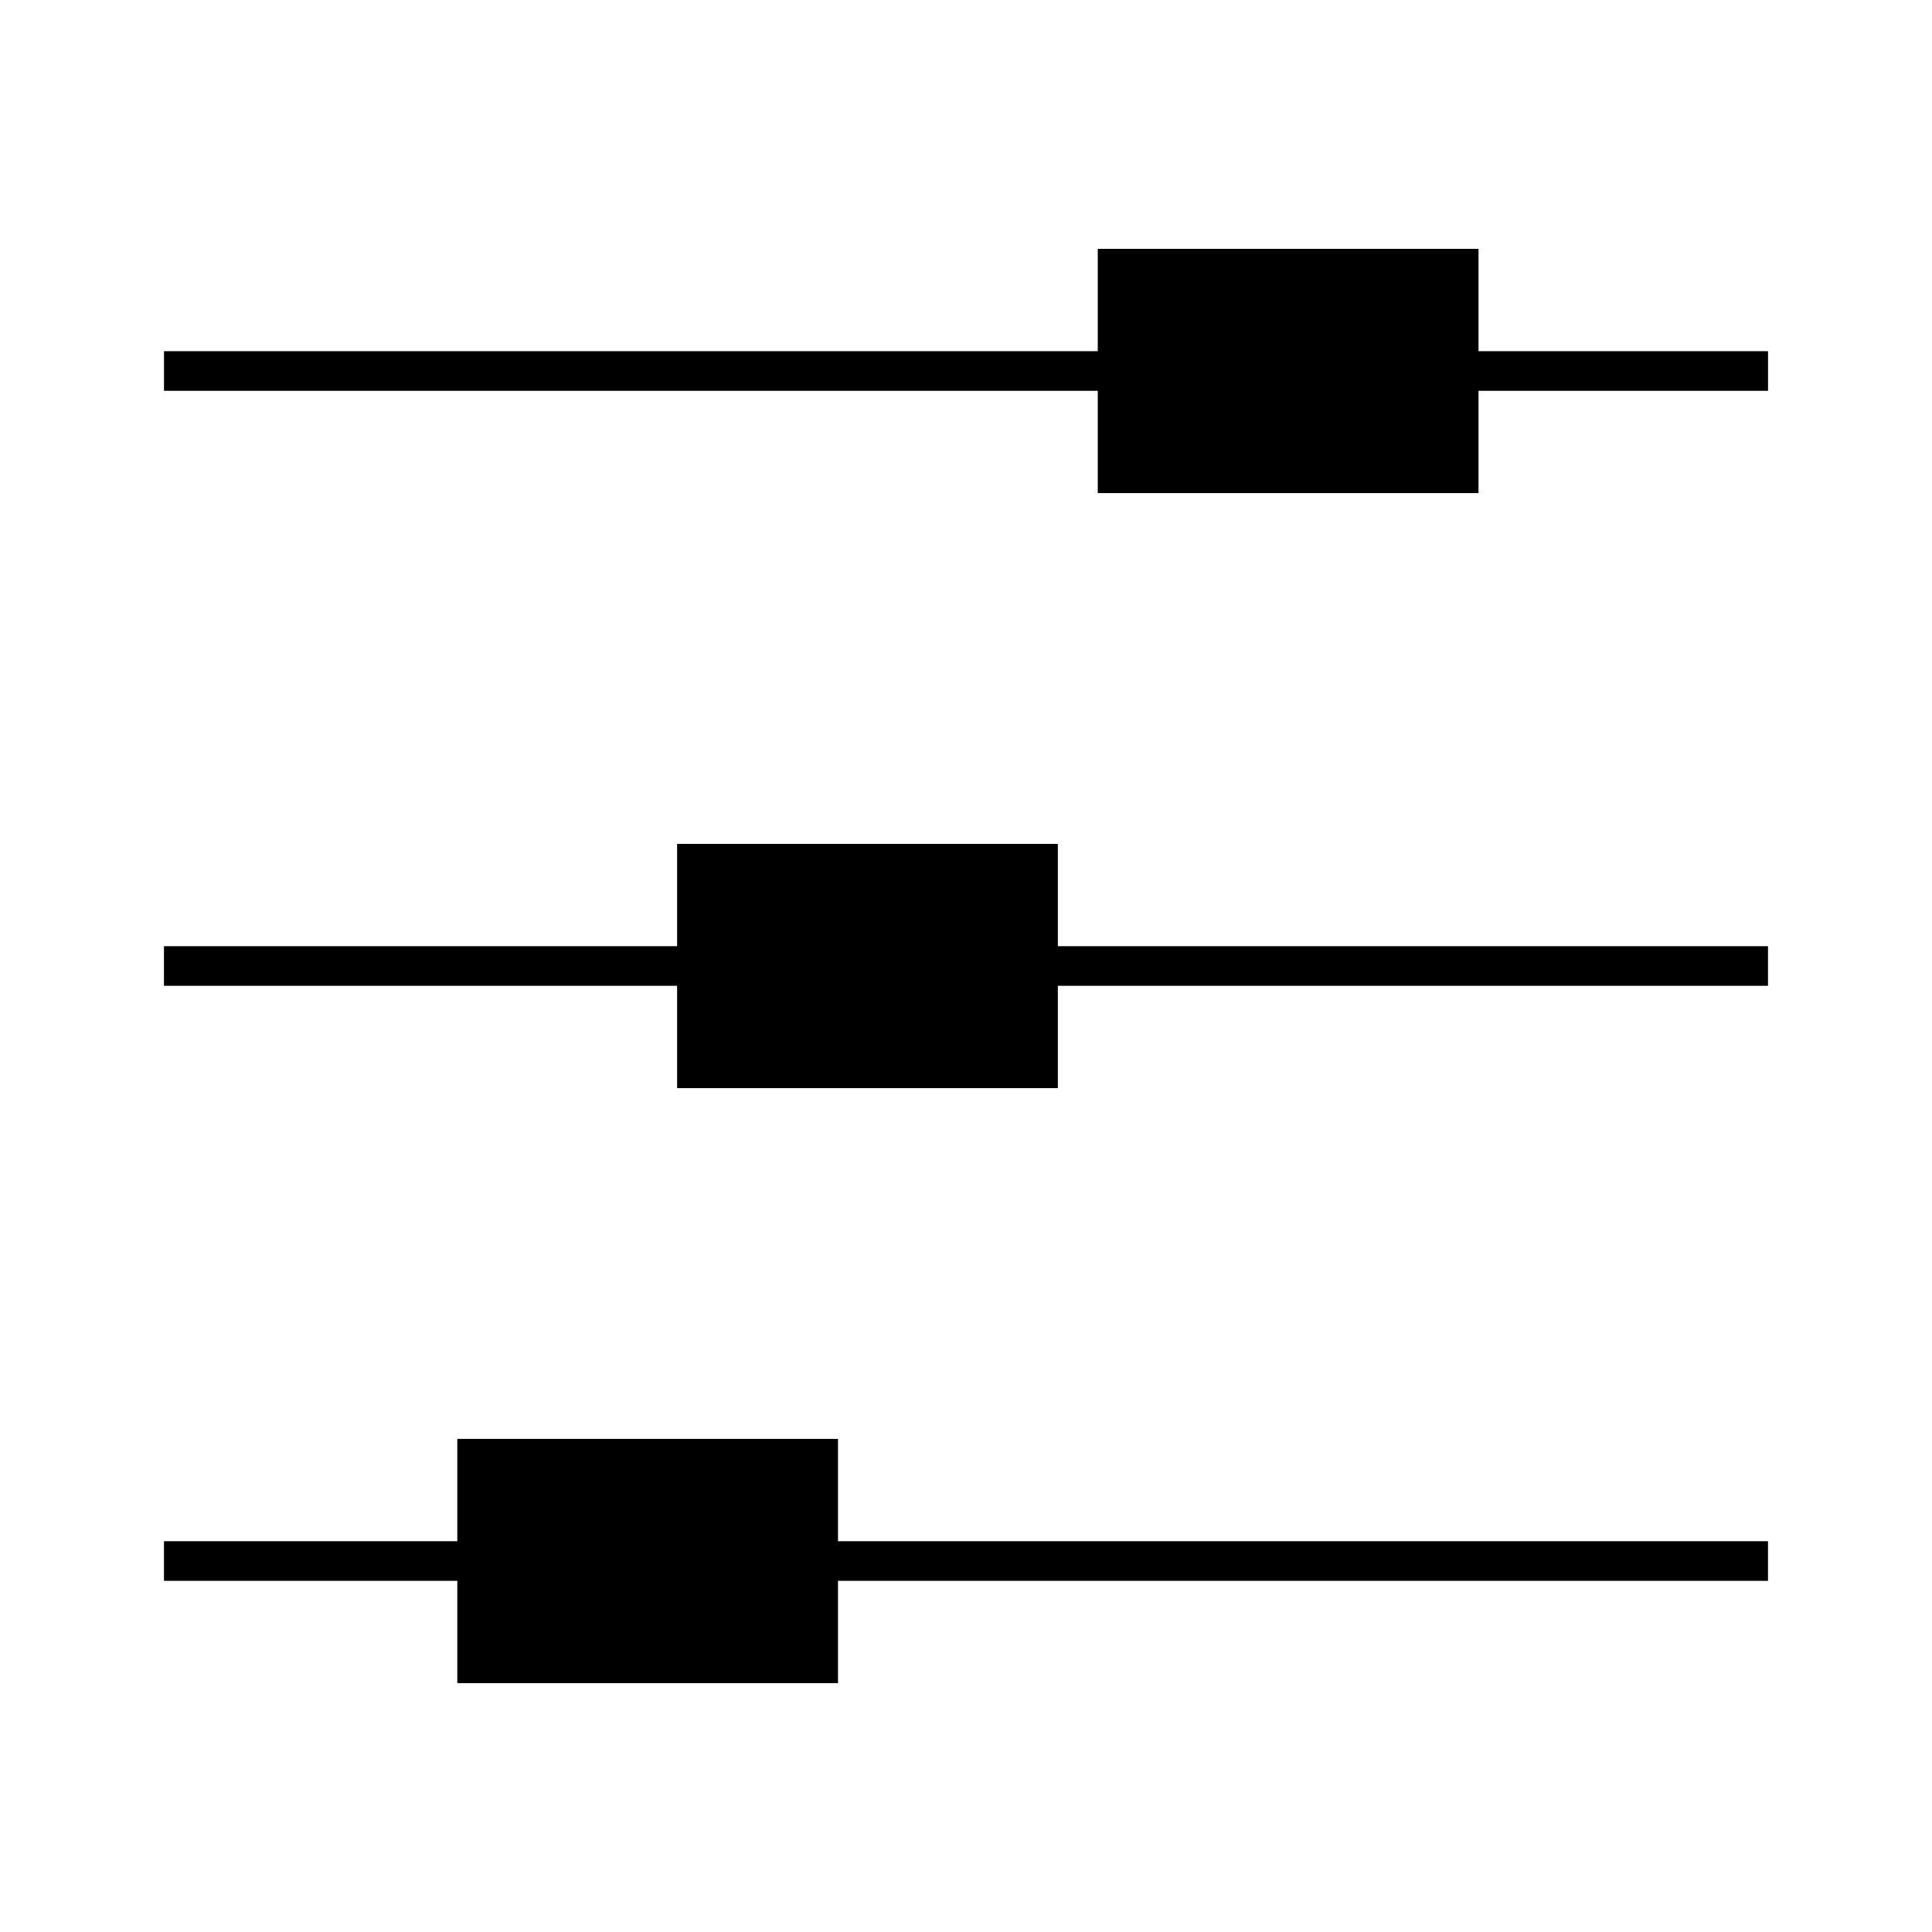 <?xml version="1.0" encoding="UTF-8"?>
<!-- Uploaded to: ICON Repo, www.iconrepo.com, Generator: ICON Repo Mixer Tools -->
<svg fill="#000000" width="800px" height="800px" version="1.1" viewBox="144 144 512 512" xmlns="http://www.w3.org/2000/svg">
 <g>
  <path d="m366.08 525.32h-100.89v27.121h-77.738v10.496h77.738v27.109h100.89v-27.109h246.46v-10.496h-246.46z"/>
  <path d="m424.34 367.64h-100.9v27.109h-135.99v10.496h135.99v27.121h100.9v-27.121h188.2v-10.496h-188.2z"/>
  <path d="m535.82 237.07v-27.121h-100.9v27.121h-247.46v10.496h247.46v27.109h100.9v-27.109h76.727v-10.496z"/>
 </g>
</svg>